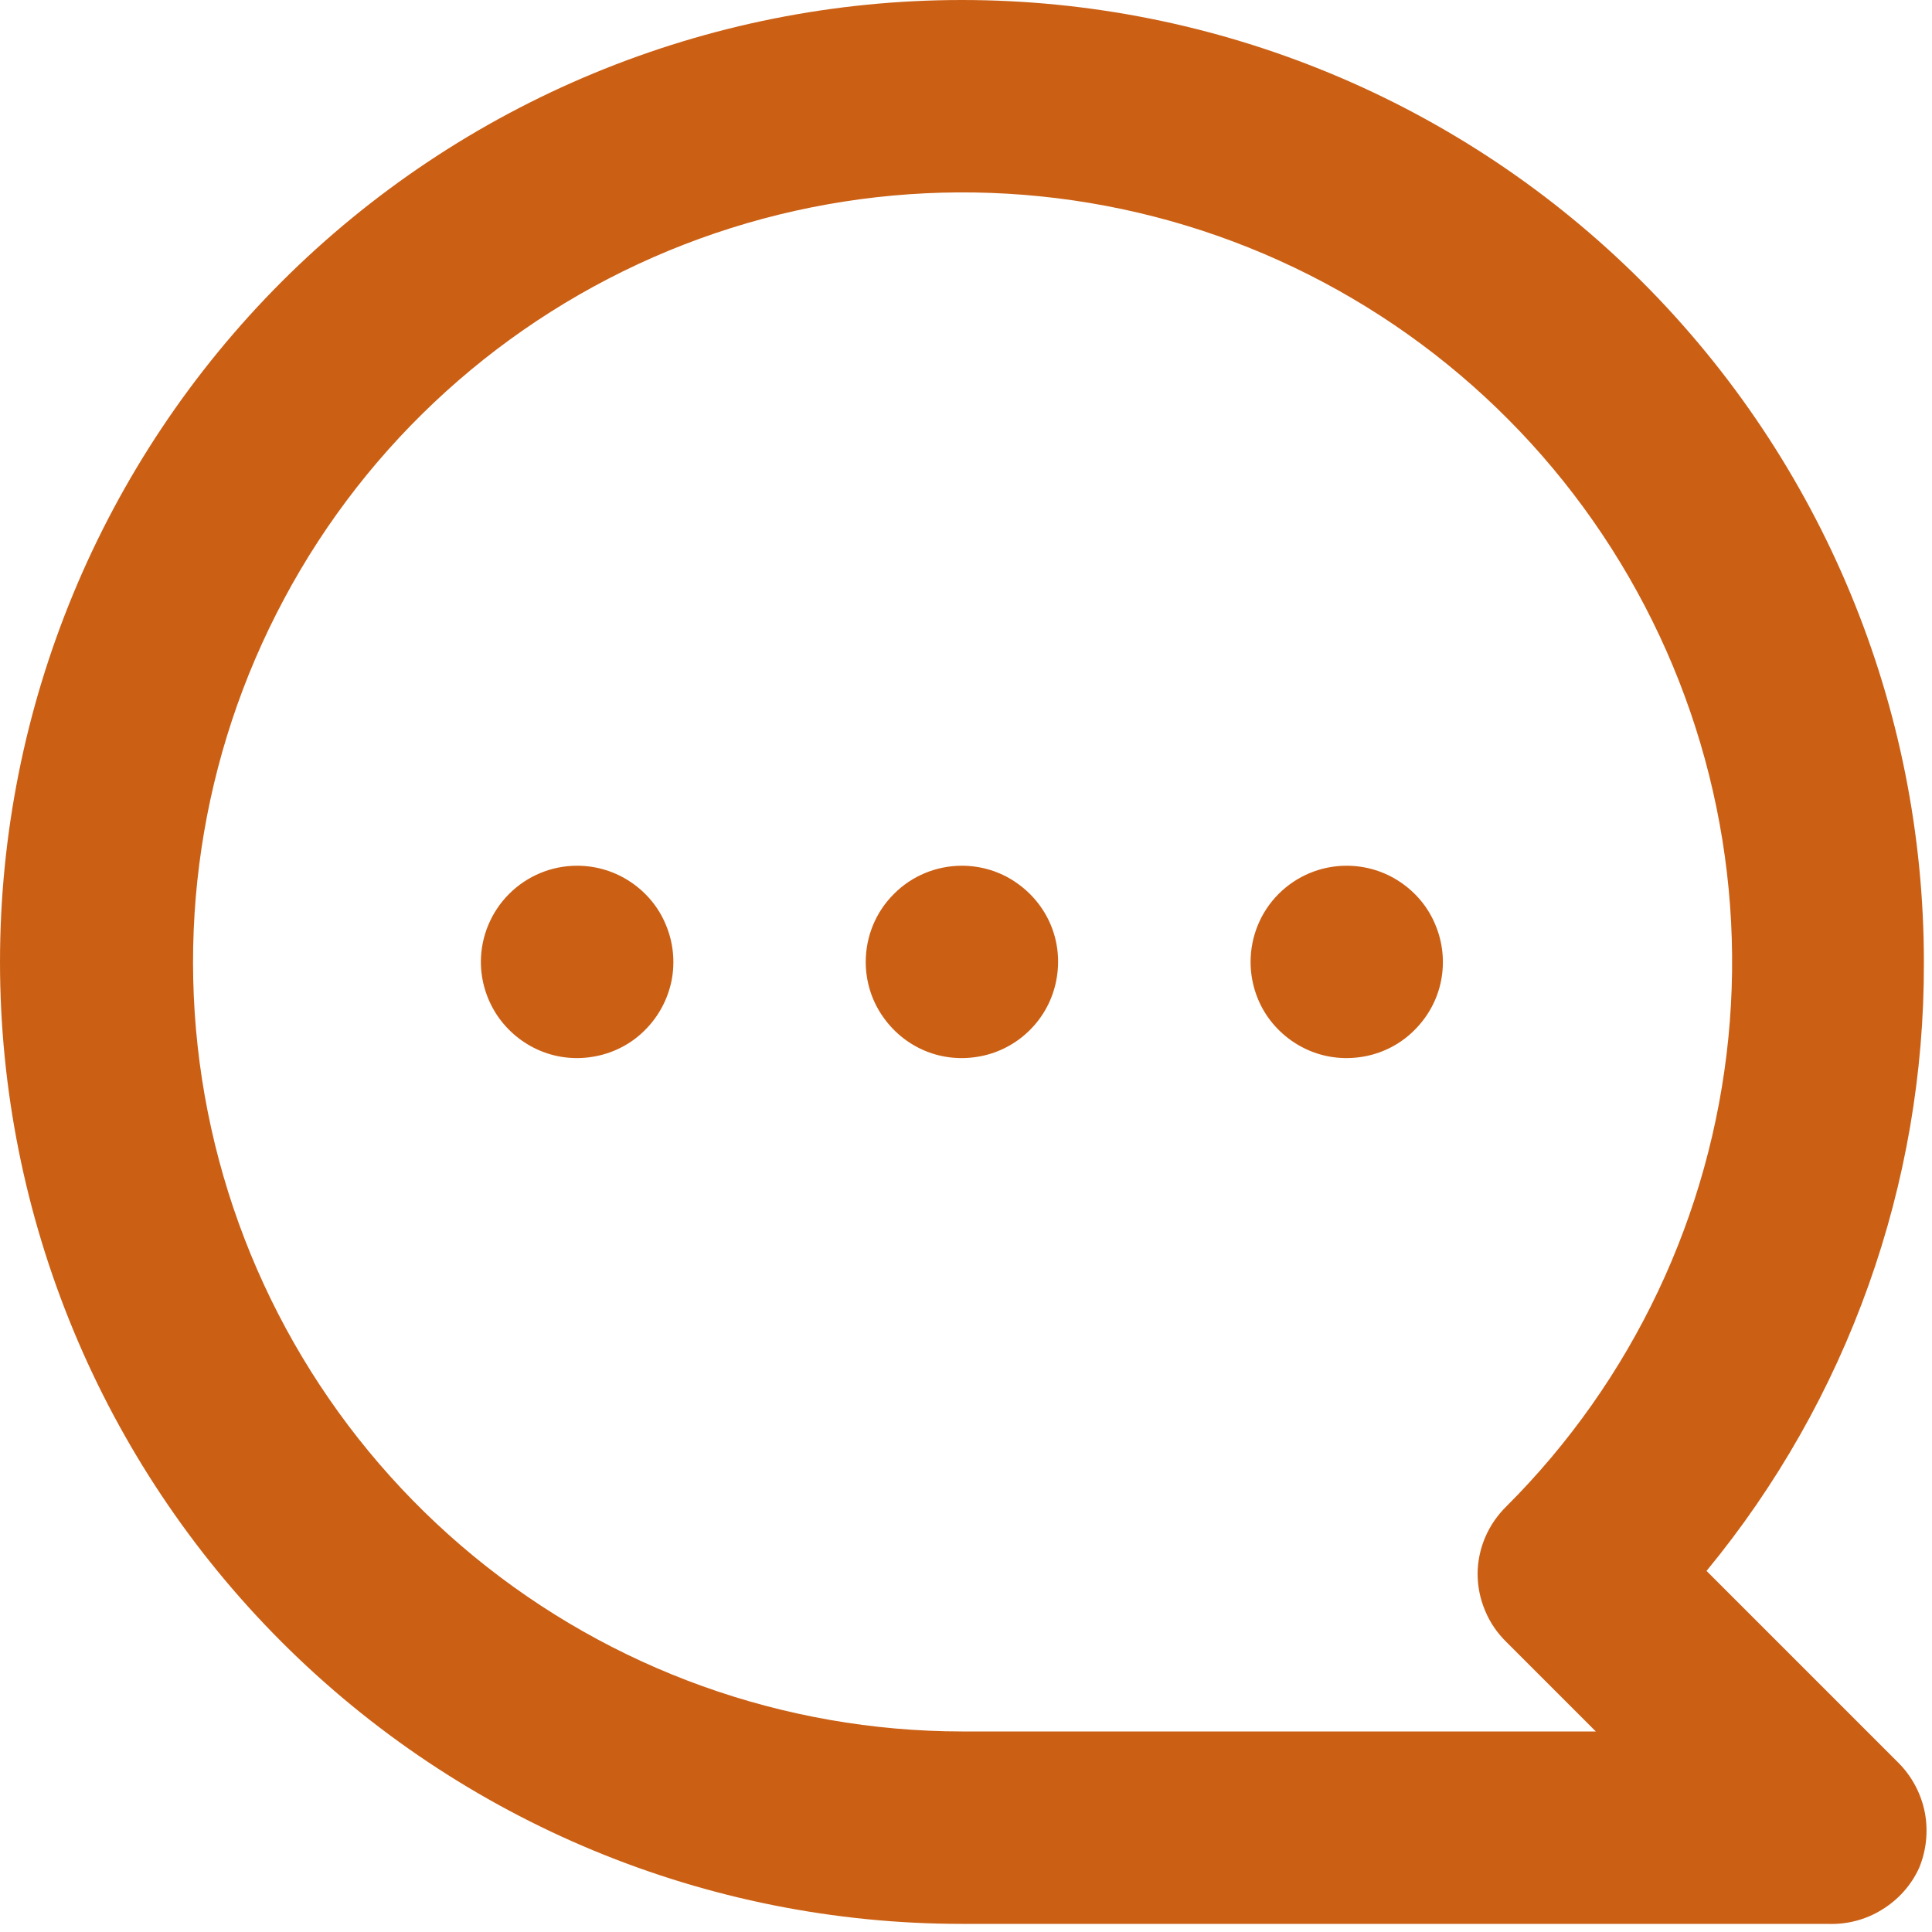 <?xml version="1.0" encoding="UTF-8"?> <svg xmlns="http://www.w3.org/2000/svg" width="10" height="10" viewBox="0 0 10 10" fill="none"><path d="M6.97 4.481C7.069 4.481 7.165 4.51 7.247 4.565C7.329 4.62 7.393 4.697 7.43 4.788C7.468 4.879 7.478 4.979 7.459 5.076C7.44 5.173 7.392 5.261 7.322 5.331C7.253 5.401 7.164 5.448 7.068 5.467C6.971 5.486 6.871 5.477 6.78 5.439C6.689 5.401 6.611 5.337 6.556 5.255C6.502 5.174 6.473 5.077 6.473 4.979C6.473 4.847 6.525 4.72 6.618 4.627C6.712 4.533 6.838 4.481 6.97 4.481ZM4.979 4.481C5.077 4.481 5.174 4.51 5.255 4.565C5.337 4.62 5.401 4.697 5.439 4.788C5.477 4.879 5.486 4.979 5.467 5.076C5.448 5.173 5.401 5.261 5.331 5.331C5.261 5.401 5.173 5.448 5.076 5.467C4.979 5.486 4.879 5.477 4.788 5.439C4.697 5.401 4.62 5.337 4.565 5.255C4.51 5.174 4.481 5.077 4.481 4.979C4.481 4.847 4.533 4.72 4.627 4.627C4.72 4.533 4.847 4.481 4.979 4.481ZM2.987 4.481C3.086 4.481 3.182 4.51 3.264 4.565C3.346 4.62 3.41 4.697 3.447 4.788C3.485 4.879 3.495 4.979 3.476 5.076C3.456 5.173 3.409 5.261 3.339 5.331C3.27 5.401 3.181 5.448 3.084 5.467C2.988 5.486 2.888 5.477 2.797 5.439C2.706 5.401 2.628 5.337 2.573 5.255C2.519 5.174 2.489 5.077 2.489 4.979C2.489 4.847 2.542 4.72 2.635 4.627C2.729 4.533 2.855 4.481 2.987 4.481ZM4.979 0C5.633 0 6.28 0.129 6.884 0.379C7.488 0.629 8.037 0.996 8.499 1.458C9.433 2.392 9.958 3.658 9.958 4.979C9.962 6.129 9.564 7.244 8.833 8.131L9.828 9.126C9.897 9.196 9.944 9.285 9.963 9.382C9.981 9.478 9.971 9.578 9.933 9.669C9.892 9.759 9.824 9.834 9.74 9.885C9.656 9.937 9.558 9.962 9.46 9.958H4.979C3.658 9.958 2.392 9.433 1.458 8.499C0.525 7.566 1.14942e-05 6.299 1.14942e-05 4.979C1.14942e-05 3.658 0.525 2.392 1.458 1.458C2.392 0.525 3.658 0 4.979 0ZM4.979 8.962H8.26L7.797 8.499C7.75 8.453 7.712 8.398 7.687 8.337C7.661 8.276 7.648 8.211 7.648 8.145C7.649 8.014 7.703 7.889 7.797 7.797C8.449 7.146 8.855 6.289 8.946 5.372C9.037 4.455 8.807 3.535 8.295 2.768C7.784 2.002 7.022 1.436 6.141 1.168C5.259 0.9 4.312 0.946 3.46 1.298C2.609 1.65 1.905 2.286 1.471 3.099C1.036 3.911 0.896 4.849 1.075 5.753C1.254 6.657 1.741 7.471 2.453 8.056C3.165 8.641 4.057 8.961 4.979 8.962Z" fill="#CB6015"></path></svg> 